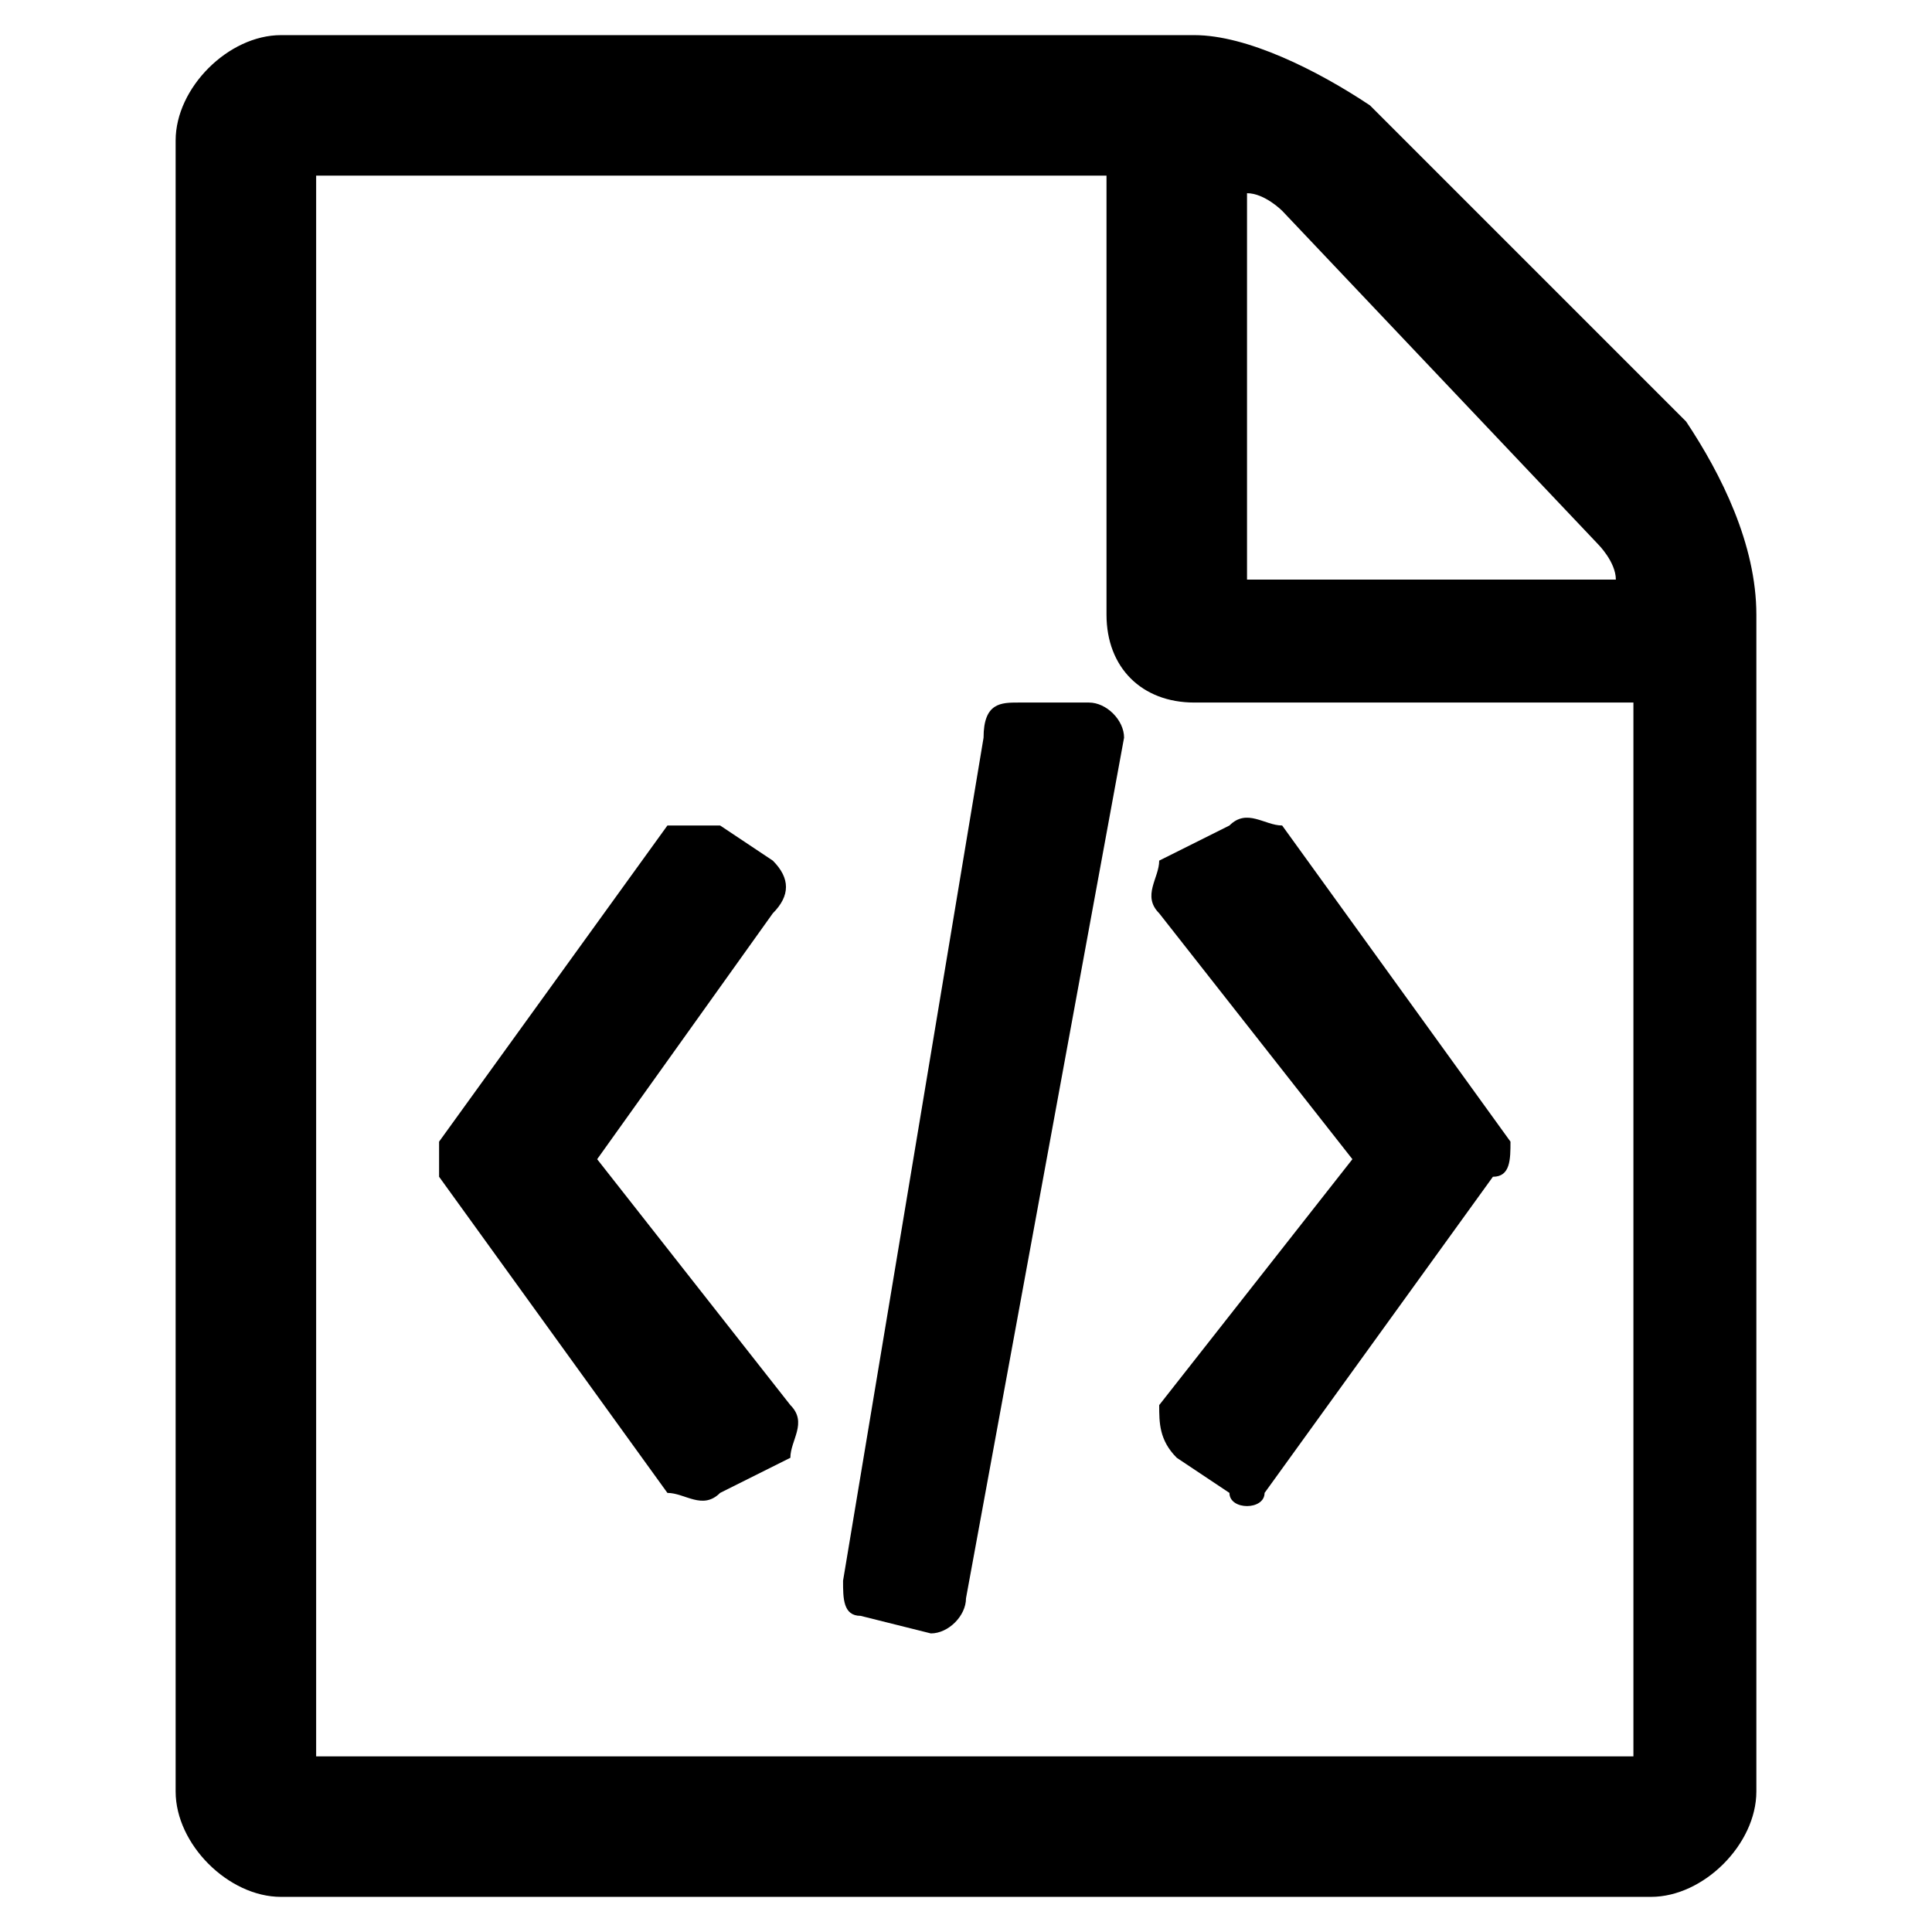 <?xml version="1.0" encoding="utf-8"?>
<!-- Generator: Adobe Illustrator 20.0.0, SVG Export Plug-In . SVG Version: 6.00 Build 0)  -->
<svg version="1.1" id="Layer_1" xmlns="http://www.w3.org/2000/svg" xmlns:xlink="http://www.w3.org/1999/xlink" x="0px" y="0px"
	 width="11px" height="11px" viewBox="0 0 11 11" style="enable-background:new 0 0 11 11;" xml:space="preserve">
<g>
	<path d="M10,3.5v6.7c0,0.3-0.3,0.6-0.6,0.6H1.6c-0.3,0-0.6-0.3-0.6-0.6V0.8c0-0.3,0.3-0.6,0.6-0.6h5.2c0.3,0,0.7,0.2,1,0.4l1.8,1.8
		C9.8,2.7,10,3.1,10,3.5z M9.3,4H6.8C6.5,4,6.3,3.8,6.3,3.5V1H1.8v9h7.5V4z M4.1,4.7l0.3,0.2c0.1,0.1,0.1,0.2,0,0.3l-1,1.4L4.5,8
		c0.1,0.1,0,0.2,0,0.3L4.1,8.5c-0.1,0.1-0.2,0-0.3,0L2.5,6.7c0-0.1,0-0.2,0-0.2l1.3-1.8C3.9,4.7,4,4.7,4.1,4.7z M4.8,9l0.8-4.8
		C5.6,4,5.7,4,5.8,4h0.4c0.1,0,0.2,0.1,0.2,0.2L5.5,9.1c0,0.1-0.1,0.2-0.2,0.2L4.9,9.2C4.8,9.2,4.8,9.1,4.8,9z M8.5,6.7L7.2,8.5
		c0,0.1-0.2,0.1-0.2,0L6.7,8.3C6.6,8.2,6.6,8.1,6.6,8l1.1-1.4L6.6,5.2c-0.1-0.1,0-0.2,0-0.3L7,4.7c0.1-0.1,0.2,0,0.3,0l1.3,1.8
		C8.6,6.6,8.6,6.7,8.5,6.7z M7,3.3h2.2c0-0.1-0.1-0.2-0.1-0.2L7.3,1.2c0,0-0.1-0.1-0.2-0.1v2.2H7z"/>
</g>
</svg>
